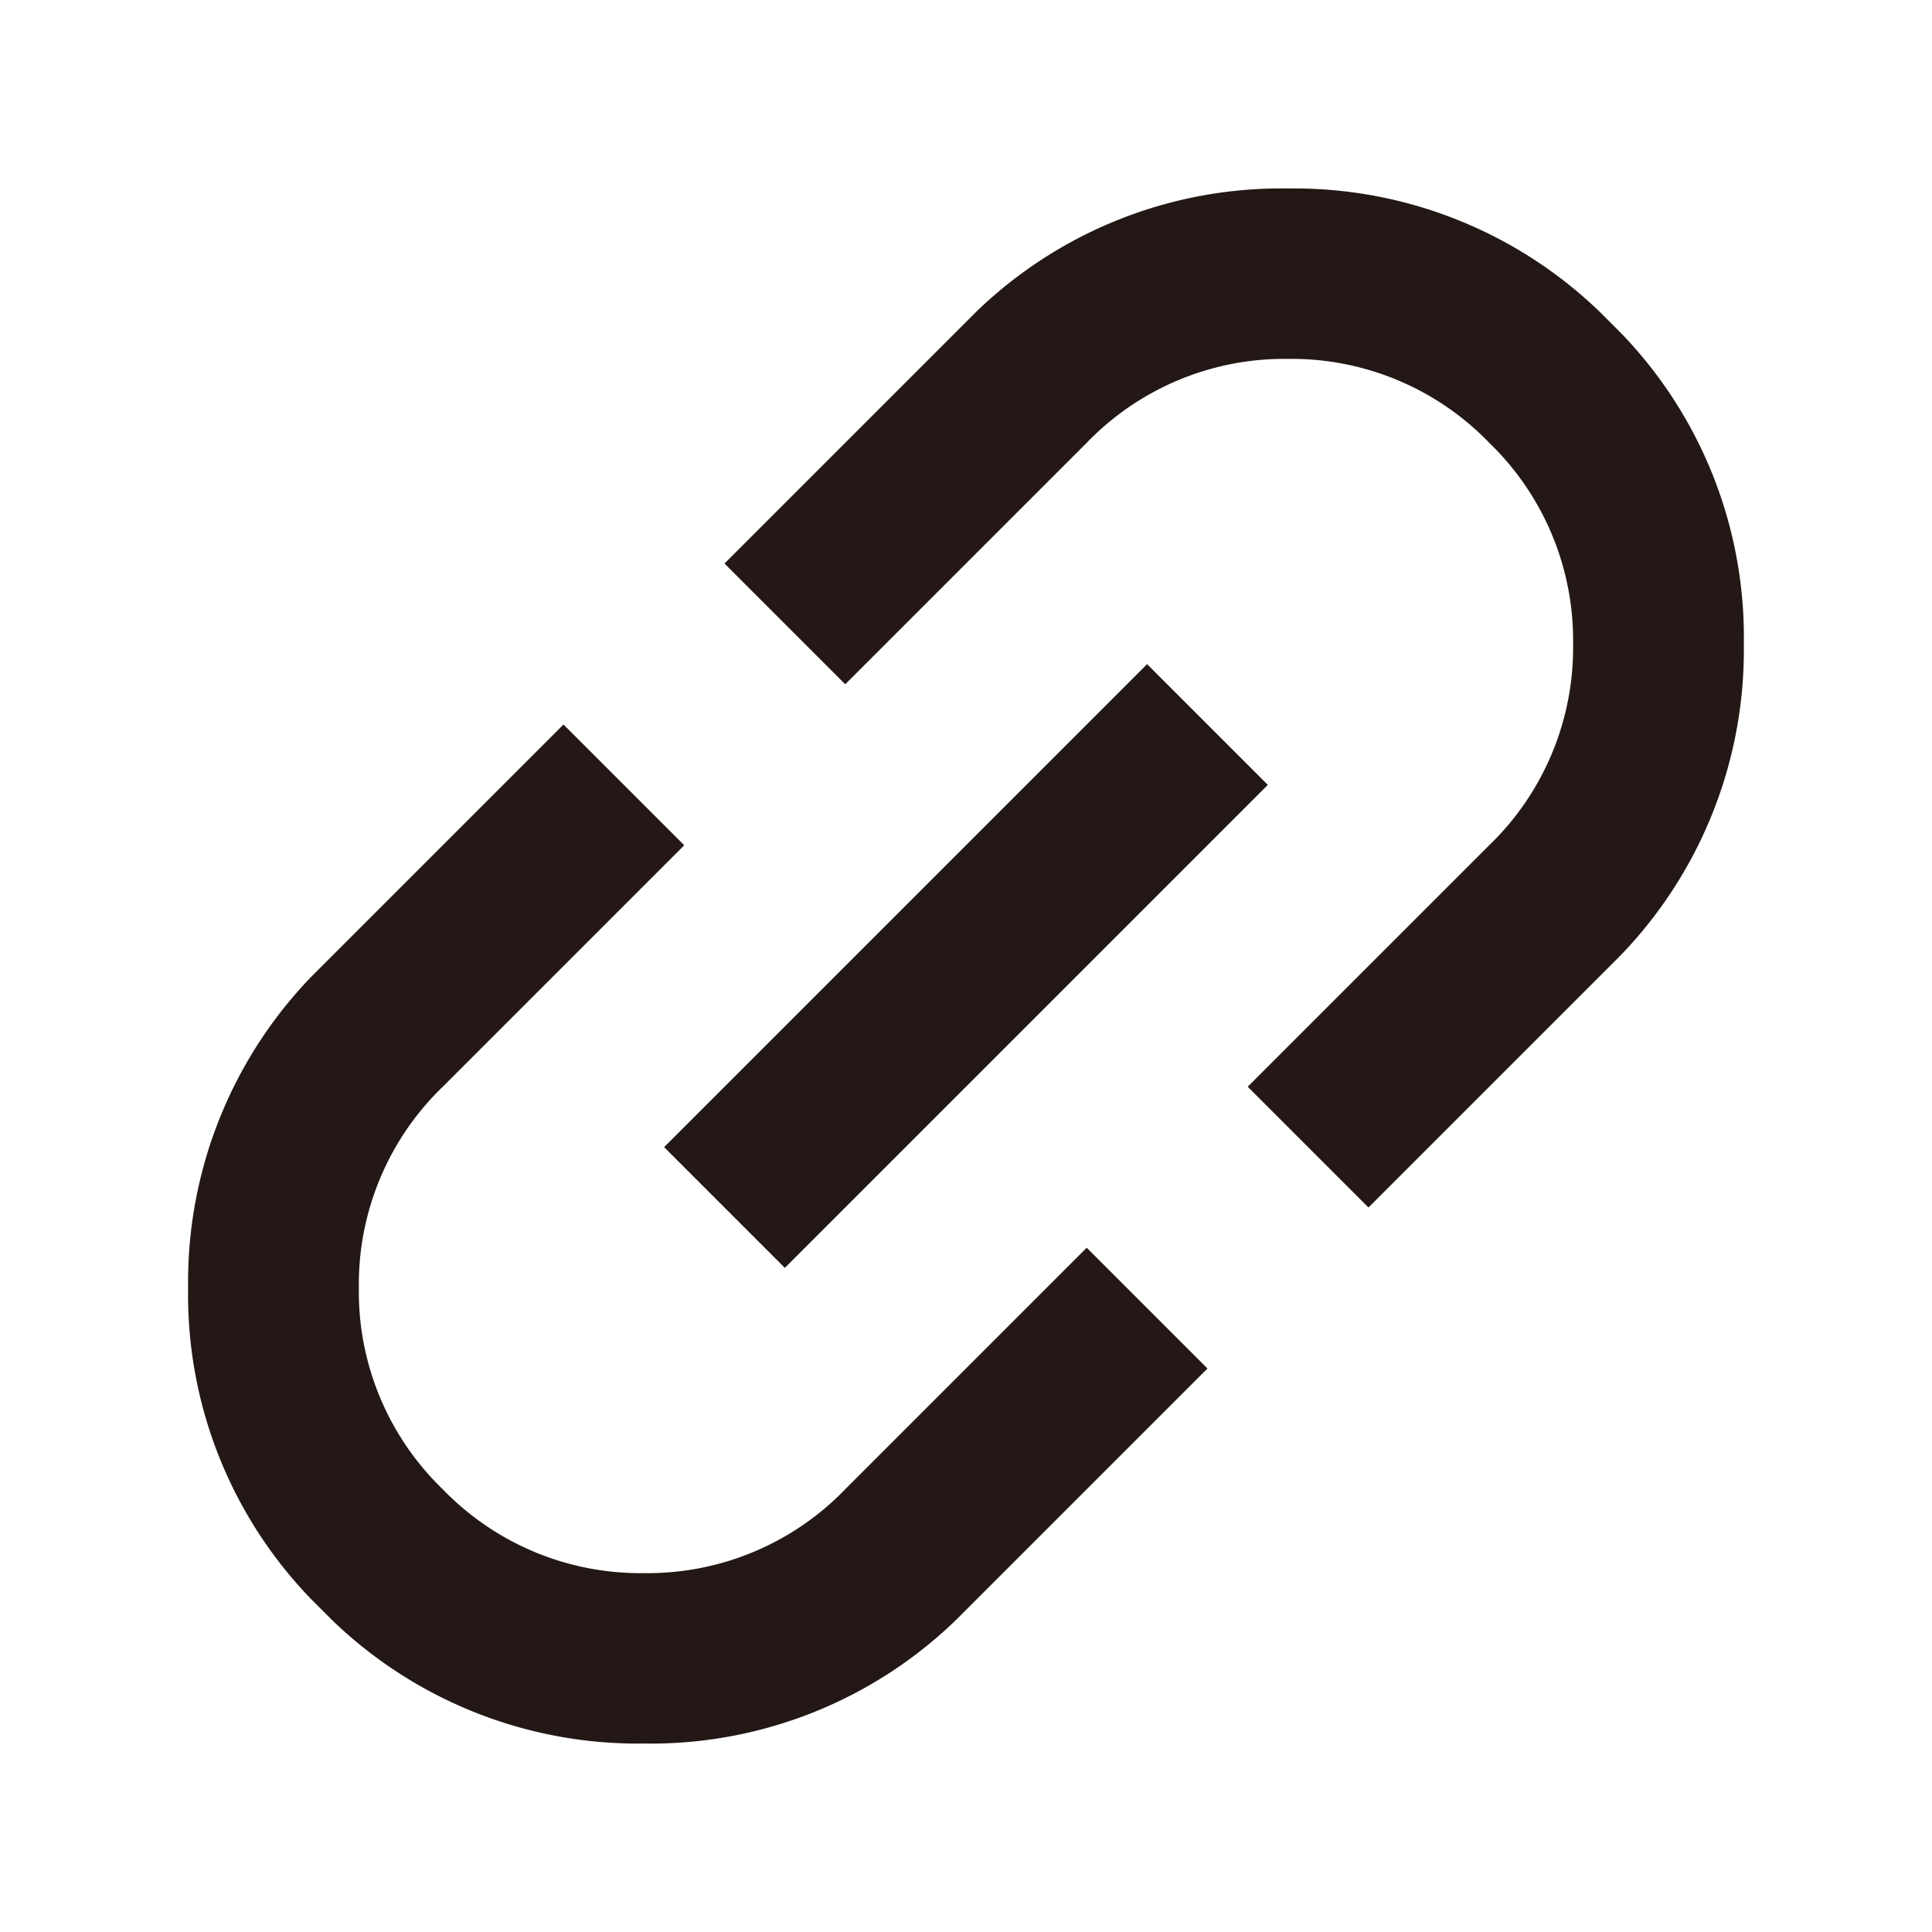 <svg xmlns="http://www.w3.org/2000/svg" xmlns:xlink="http://www.w3.org/1999/xlink" width="16.971" height="16.971" viewBox="0 0 16.971 16.971">
  <defs>
    <clipPath id="clip-path">
      <rect id="長方形_6055" data-name="長方形 6055" width="16" height="8" fill="none"/>
    </clipPath>
  </defs>
  <g id="グループ_37195" data-name="グループ 37195" transform="translate(0 11.314) rotate(-45)">
    <g id="グループ_37194" data-name="グループ 37194" clip-path="url(#clip-path)">
      <path id="パス_33549" data-name="パス 33549" d="M7,8H4A3.852,3.852,0,0,1,1.17,6.829,3.864,3.864,0,0,1,0,3.995,3.844,3.844,0,0,1,1.17,1.167,3.86,3.86,0,0,1,4,0H7V1.5H4a2.412,2.412,0,0,0-1.771.729A2.412,2.412,0,0,0,1.5,4a2.412,2.412,0,0,0,.729,1.771A2.412,2.412,0,0,0,4,6.5H7ZM5,3.25h6v1.5H5ZM9,8V6.5h3a2.412,2.412,0,0,0,1.771-.729A2.412,2.412,0,0,0,14.5,4a2.412,2.412,0,0,0-.729-1.771A2.412,2.412,0,0,0,12,1.5H9V0h3a3.852,3.852,0,0,1,2.83,1.171A3.864,3.864,0,0,1,16,4.005a3.844,3.844,0,0,1-1.17,2.828A3.86,3.86,0,0,1,12,8Z" fill="#231815"/>
    </g>
  </g>
</svg>
